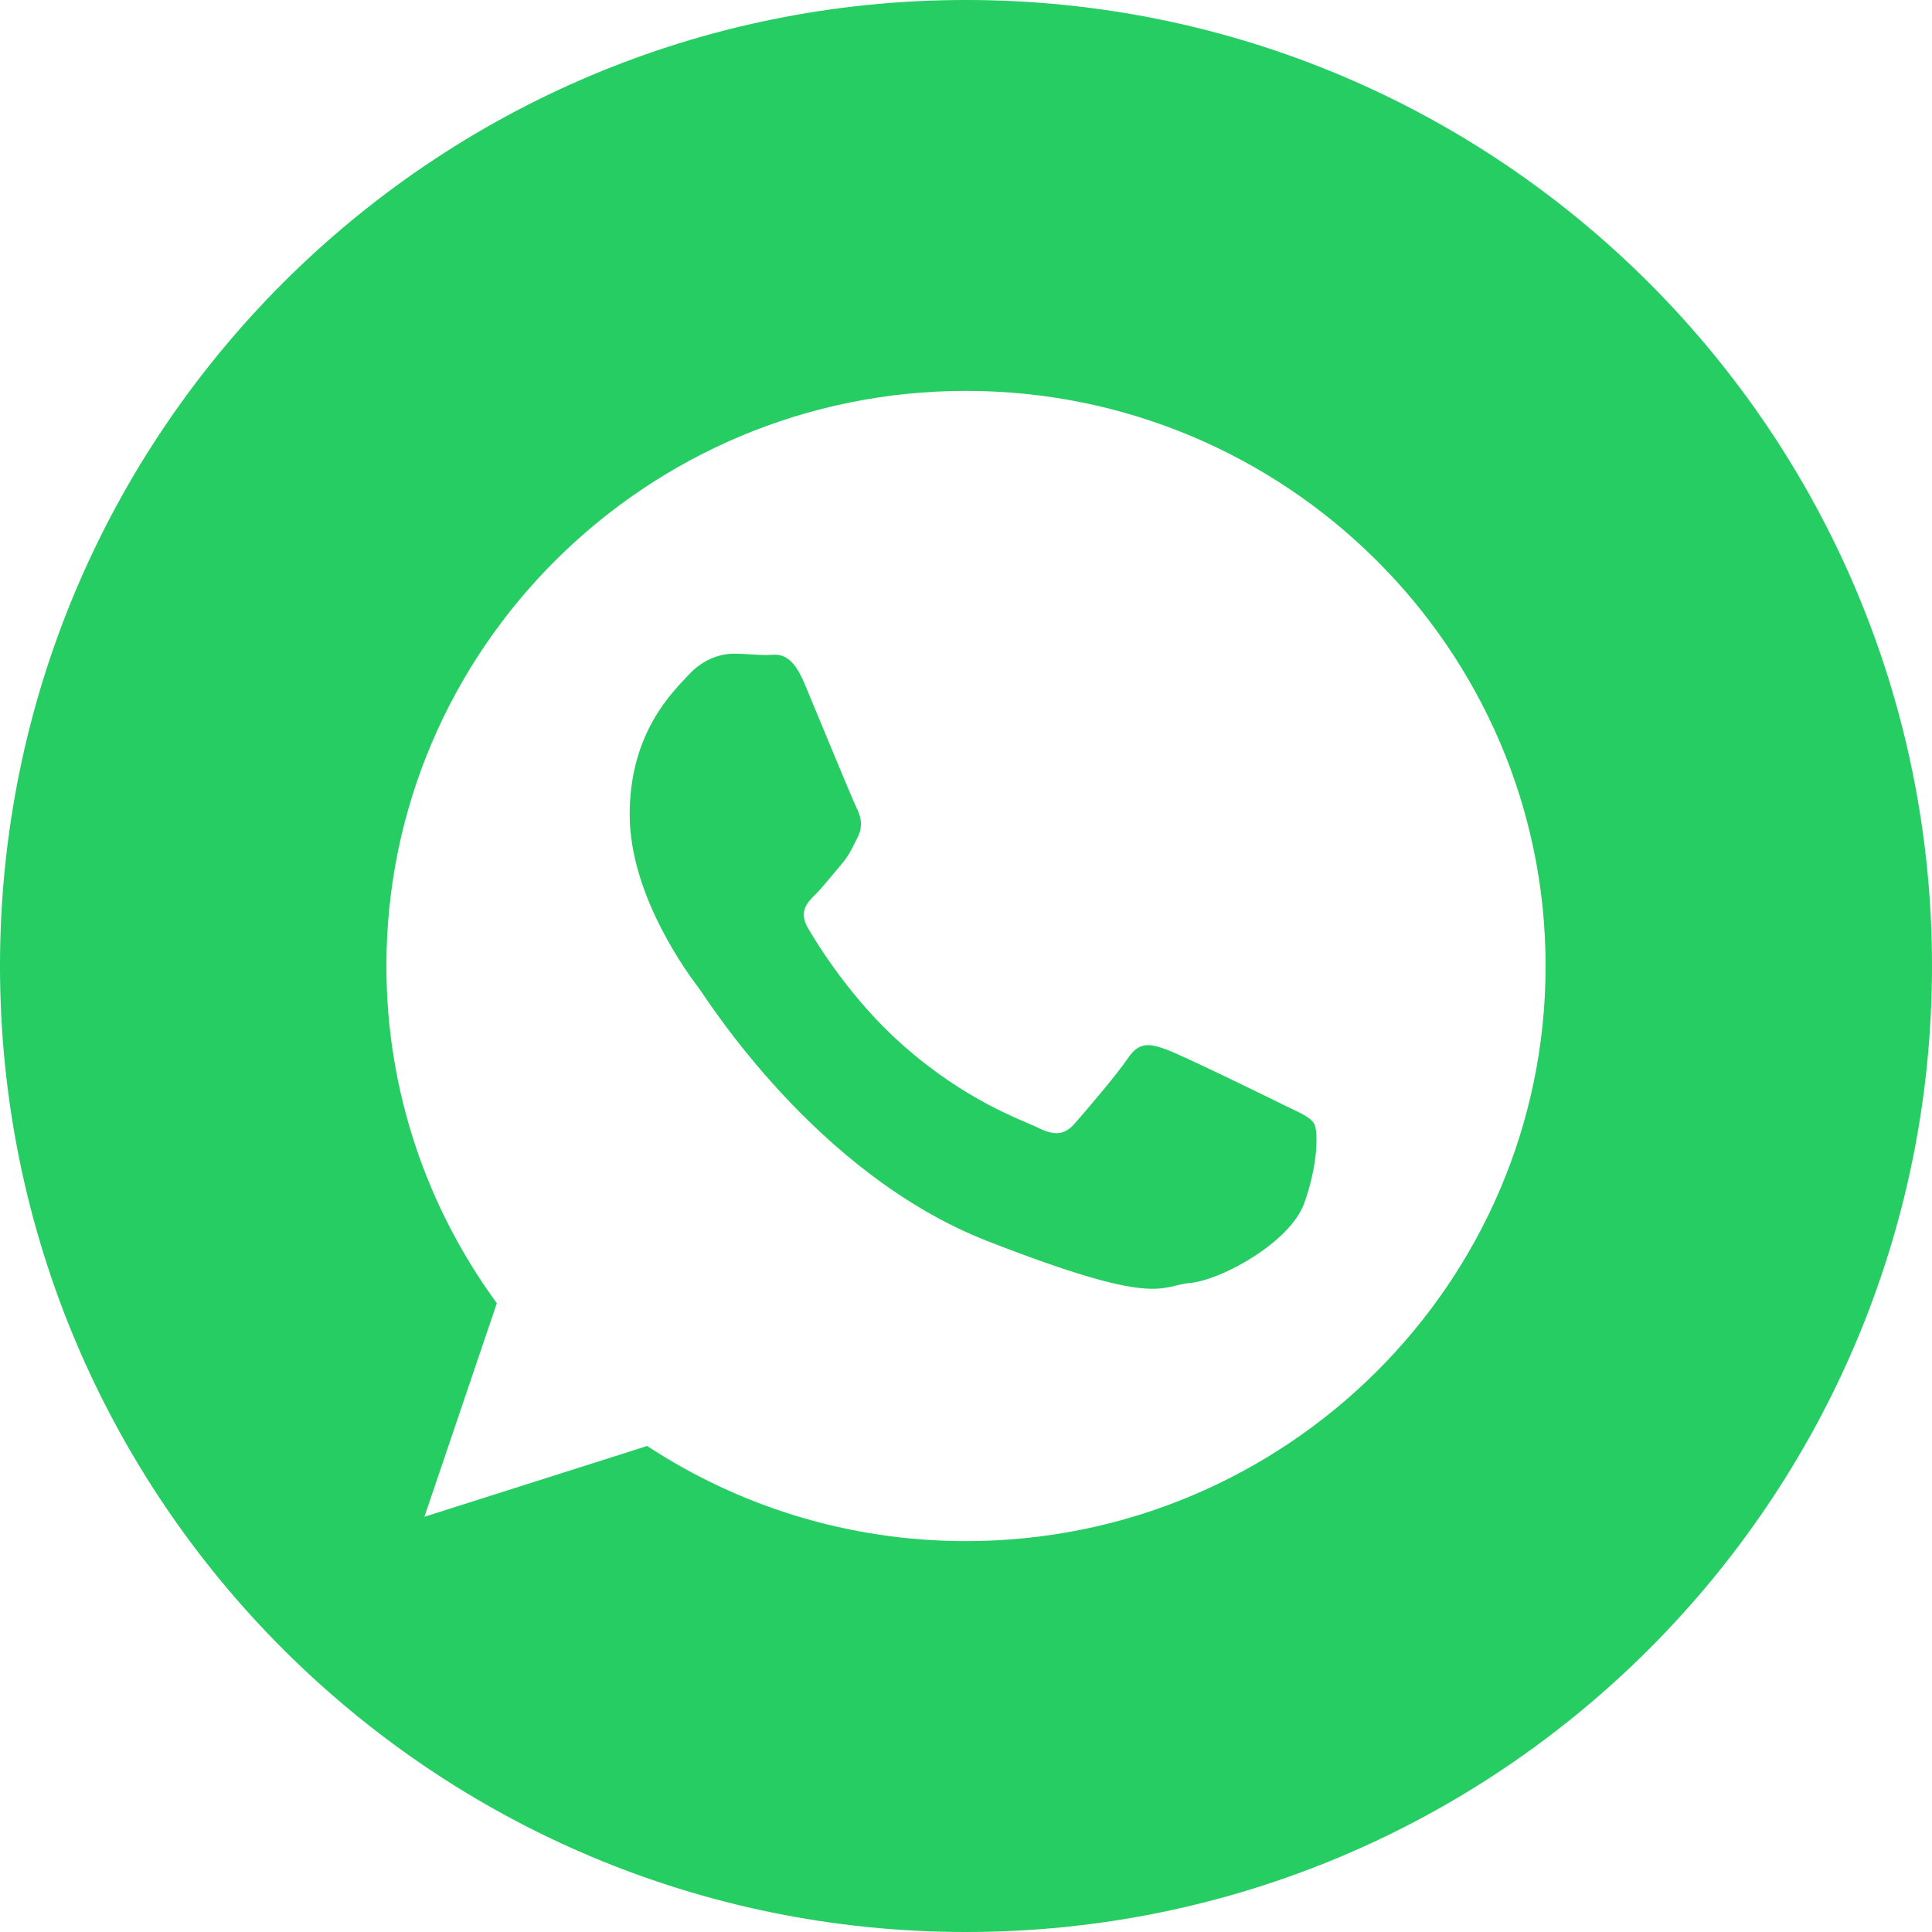 <?xml version="1.0" encoding="utf-8"?>
<!-- Generator: Adobe Illustrator 23.0.6, SVG Export Plug-In . SVG Version: 6.00 Build 0)  -->
<svg version="1.1" id="Layer_1" xmlns="http://www.w3.org/2000/svg" xmlns:xlink="http://www.w3.org/1999/xlink" x="0px" y="0px"
	 viewBox="0 0 50 50" style="enable-background:new 0 0 50 50;" xml:space="preserve">
<style type="text/css">
	.st0{fill:#25CD63;}
	.st1{fill-rule:evenodd;clip-rule:evenodd;fill:#25CD63;}
</style>
<g>
	<path class="st0" d="M33.171,28.571c-0.438-0.217-2.589-1.267-2.989-1.411c-0.401-0.145-0.693-0.217-0.985,0.217
		c-0.291,0.435-1.129,1.411-1.385,1.701c-0.255,0.29-0.51,0.326-0.947,0.109c-0.437-0.217-1.846-0.675-3.517-2.154
		c-1.3-1.15-2.178-2.57-2.433-3.005c-0.255-0.434-0.027-0.669,0.192-0.885c0.197-0.195,0.437-0.507,0.656-0.76
		c0.219-0.254,0.291-0.434,0.437-0.724c0.146-0.29,0.073-0.543-0.036-0.761
		c-0.109-0.216-0.984-2.352-1.349-3.221c-0.364-0.869-0.728-0.724-0.984-0.724c-0.255,0-0.547-0.036-0.839-0.036
		c-0.292,0-0.766,0.109-1.166,0.543c-0.401,0.435-1.53,1.484-1.53,3.619c0,2.136,1.567,4.199,1.786,4.488
		c0.218,0.289,3.025,4.813,7.47,6.551c4.447,1.737,4.447,1.158,5.249,1.085c0.801-0.072,2.587-1.049,2.952-2.063
		c0.364-1.013,0.364-1.883,0.255-2.063C33.899,28.896,33.608,28.788,33.171,28.571z"/>
	<path class="st0" d="M25,0C11.193,0,0,11.193,0,25s11.193,25,25,25s25-11.193,25-25S38.807,0,25,0z M25,39.884
		c-3.047,0-5.883-0.907-8.252-2.462l-5.764,1.832l1.874-5.527C11.062,31.273,10,28.257,10,25
		c0-8.207,6.728-14.884,15-14.884C33.271,10.116,40,16.793,40,25S33.271,39.884,25,39.884z"/>
</g>
</svg>

